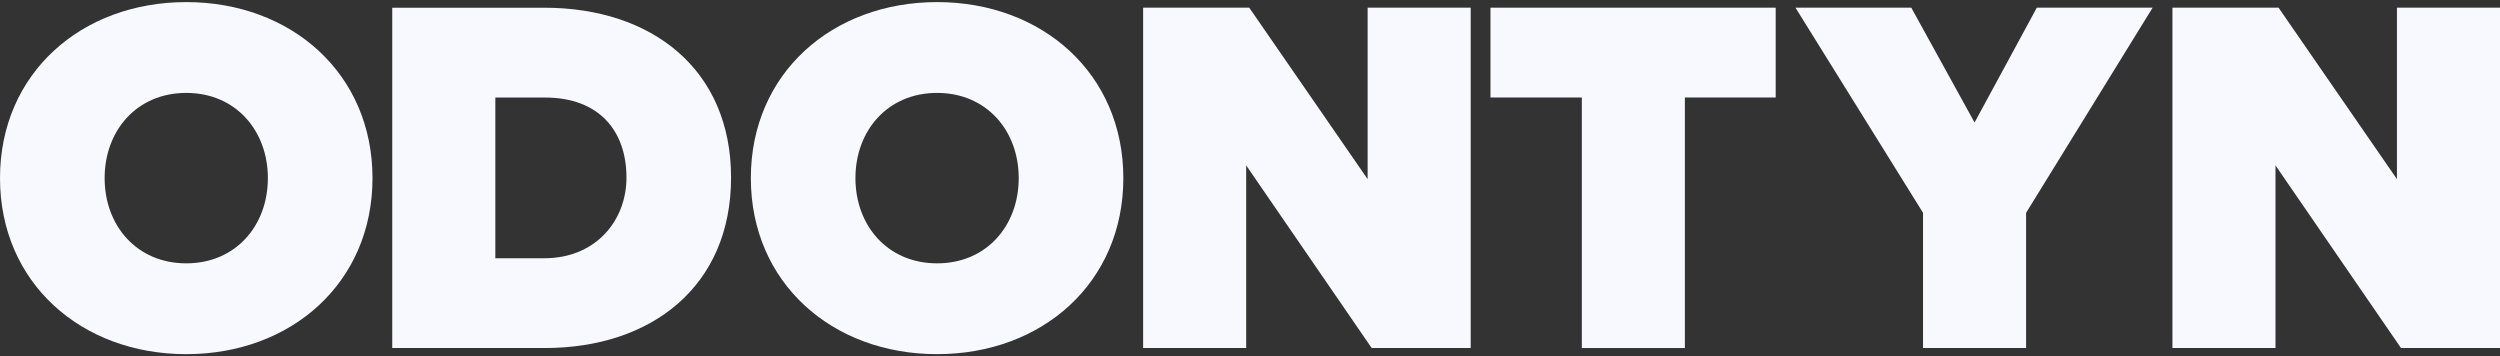 <svg width="800" height="114" viewBox="0 0 800 114" fill="none" xmlns="http://www.w3.org/2000/svg">
<rect x="0" y="0" width="800" height="114" fill="#333333" stroke="none"/>
<path d="M59.6 0.67C93.24 0.67 119.2 23.53 119.2 57C119.2 90.47 93.24 113.33 59.6 113.33C25.96 113.33 0 90.47 0 57C0 23.53 25.96 0.67 59.6 0.67ZM59.6 29.73C43.76 29.73 33.48 41.81 33.48 57C33.48 72.19 43.77 84.27 59.6 84.27C75.43 84.27 85.72 72.19 85.72 57C85.72 41.81 75.43 29.73 59.6 29.73Z" fill="#F8F8FF"/>
<path d="M125.52 2.47H174.18C208.47 2.47 233.94 22.06 233.94 56.84C233.94 91.62 208.47 111.37 174.34 111.37H125.52V2.46V2.47ZM174.18 82.64C190.67 82.64 200.47 70.56 200.47 56.84C200.47 42.15 191.98 31.21 174.35 31.21H158.51V82.64H174.18Z" fill="#F8F8FF"/>
<path d="M299.87 0.67C333.5 0.67 359.47 23.53 359.47 57C359.47 90.47 333.51 113.33 299.87 113.33C266.23 113.33 240.27 90.47 240.27 57C240.27 23.53 266.23 0.67 299.87 0.67ZM299.87 29.73C284.03 29.73 273.74 41.81 273.74 57C273.74 72.19 284.03 84.27 299.87 84.27C315.71 84.27 325.99 72.19 325.99 57C325.99 41.81 315.7 29.73 299.87 29.73Z" fill="#F8F8FF"/>
<path d="M398.78 52.92V111.37H365.8V2.46H399.76L437.64 57.32V2.46H470.62V111.37H438.94L398.77 52.92H398.78Z" fill="#F8F8FF"/>
<path d="M506.18 31.2H476.95V2.46H568.22V31.2H539.16V111.37H506.18V31.2Z" fill="#F8F8FF"/>
<path d="M615.37 68.1L574.55 2.46H611.61L631.86 39.2L651.78 2.46H688.84L648.35 68.1V111.37H615.37V68.1Z" fill="#F8F8FF"/>
<path d="M728.16 52.92V111.37H695.18V2.46H729.14L767.02 57.32V2.46H800V111.37H768.32L728.15 52.92H728.16Z" fill="#F8F8FF"/>
</svg>
